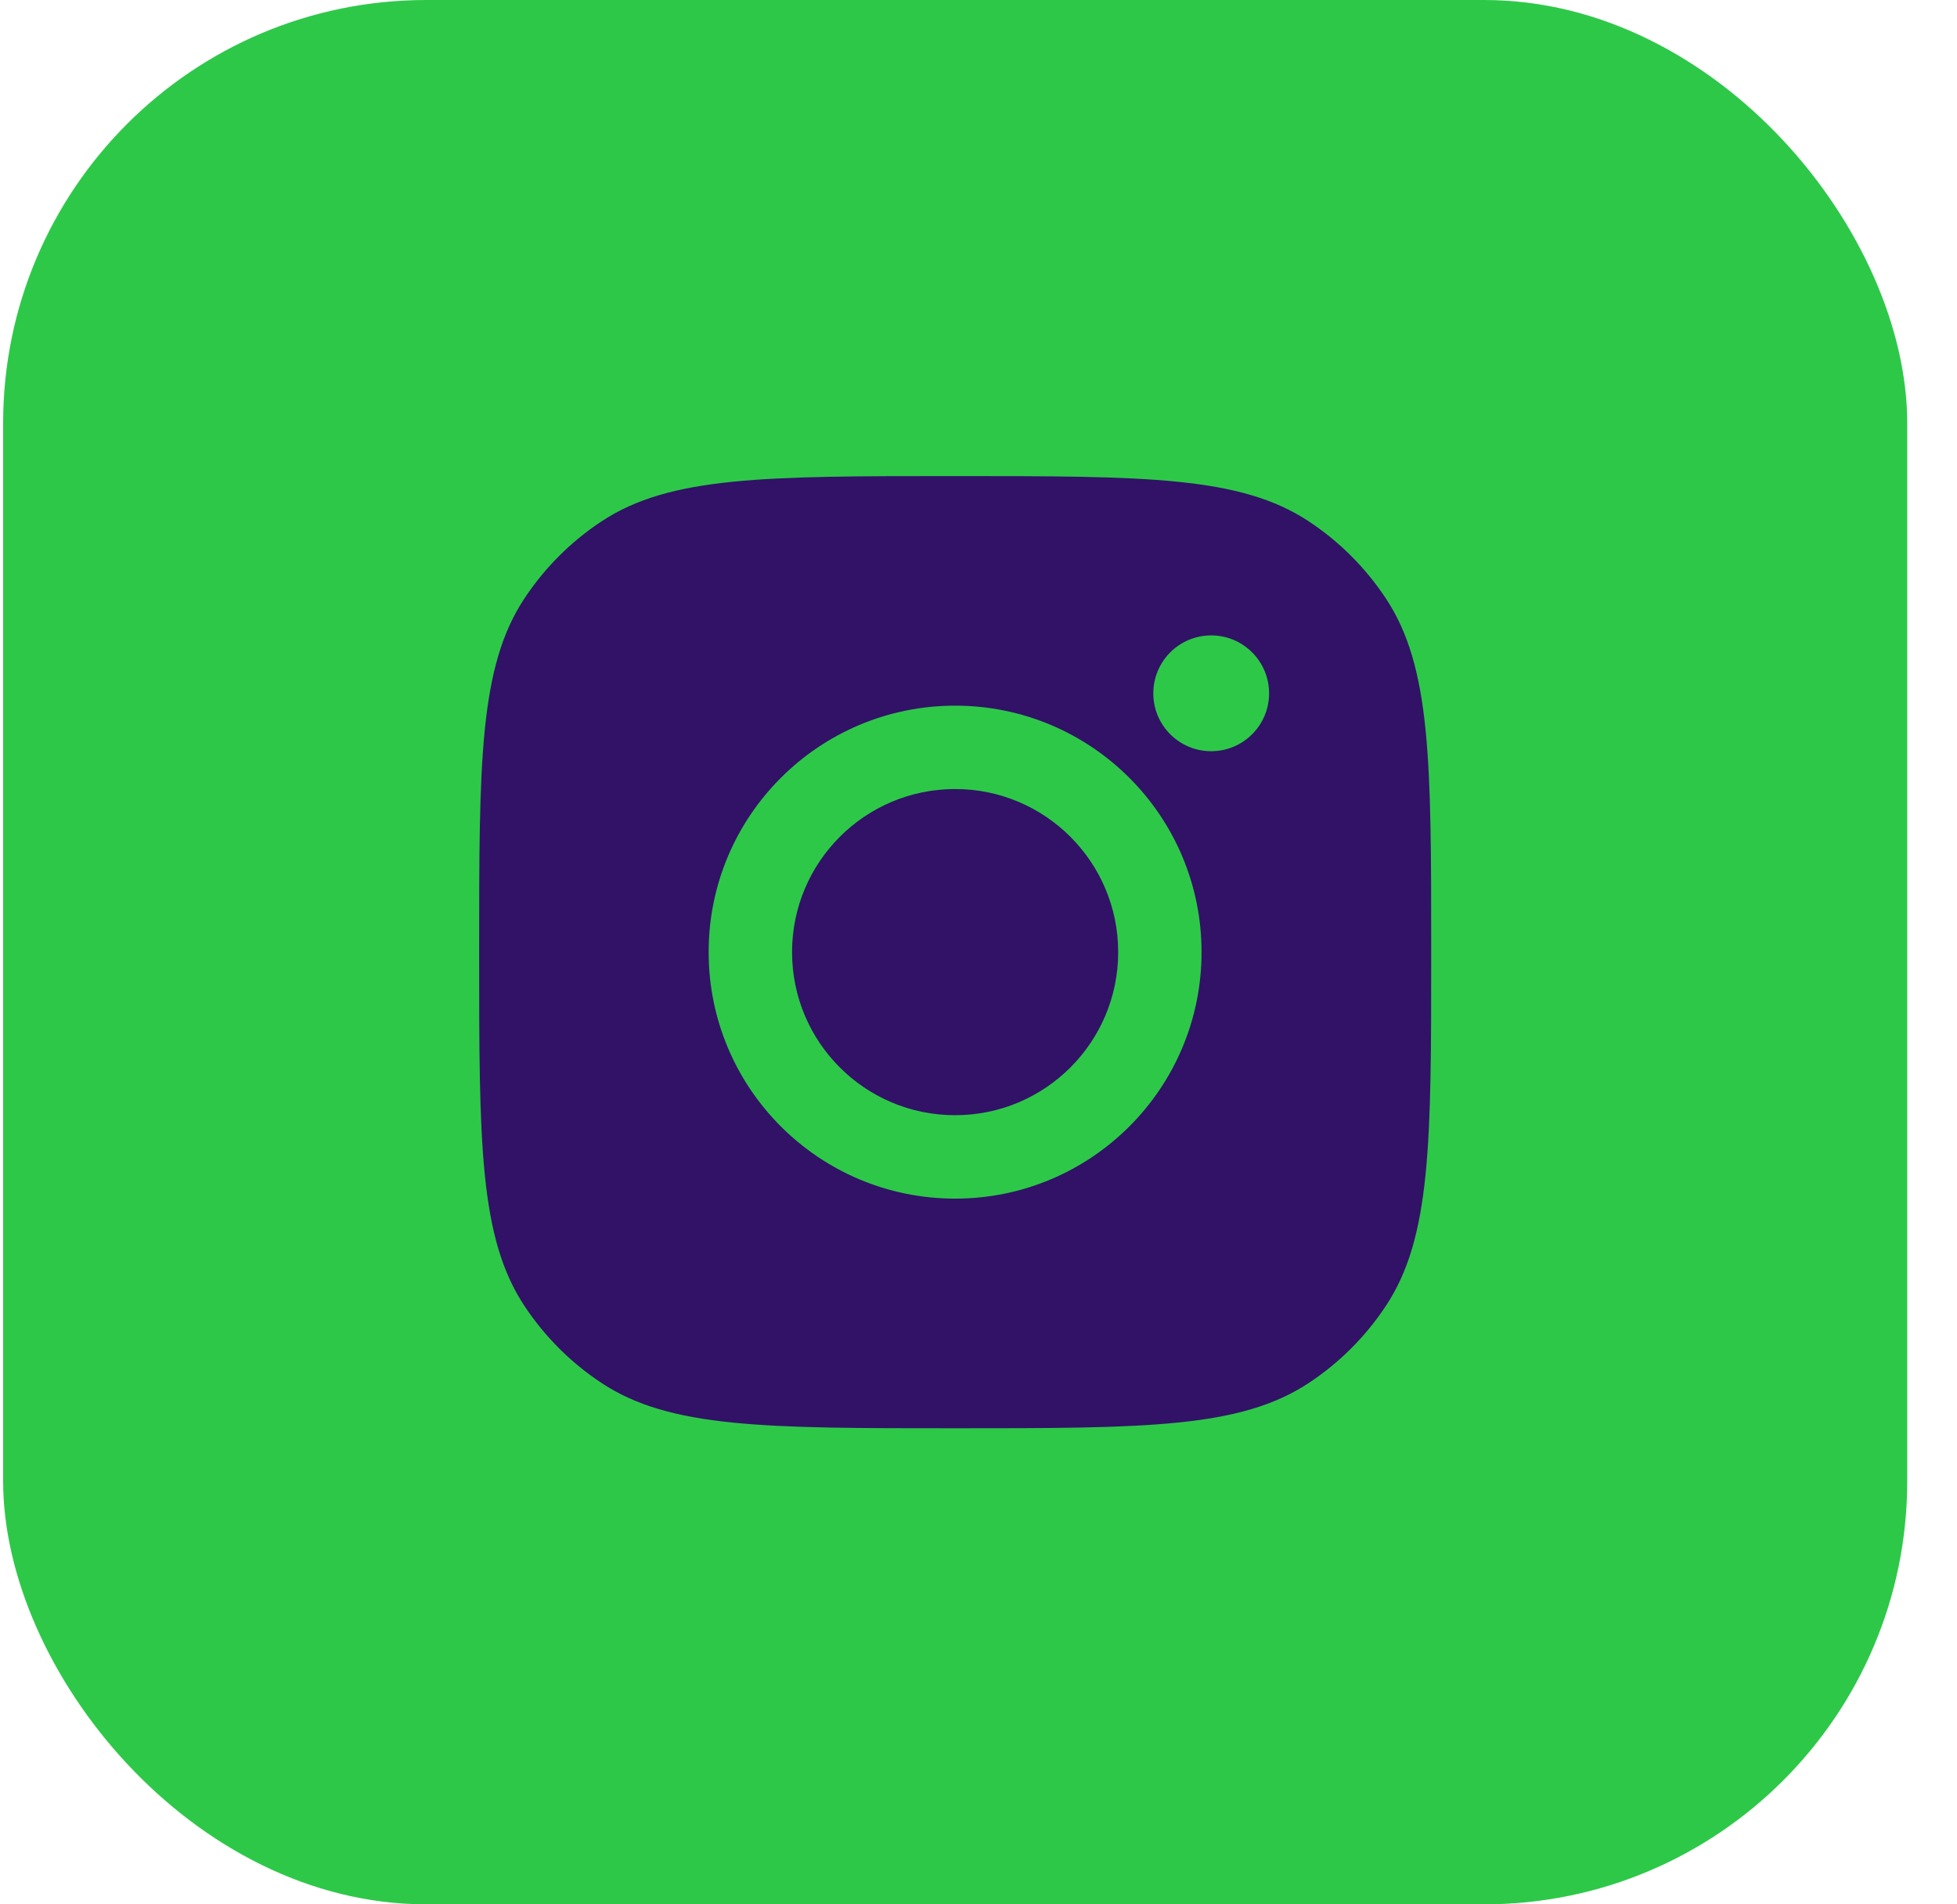 <?xml version="1.0" encoding="UTF-8"?> <svg xmlns="http://www.w3.org/2000/svg" width="37" height="36" viewBox="0 0 37 36" fill="none"><rect x="0.059" width="36" height="36" rx="8" fill="#2EC849"></rect><path fill-rule="evenodd" clip-rule="evenodd" d="M9.059 18C9.059 14.405 9.059 12.607 9.915 11.313C10.298 10.734 10.793 10.239 11.371 9.857C12.666 9 14.463 9 18.059 9C21.654 9 23.451 9 24.746 9.857C25.324 10.239 25.819 10.734 26.202 11.313C27.059 12.607 27.059 14.405 27.059 18C27.059 21.595 27.059 23.393 26.202 24.687C25.819 25.266 25.324 25.761 24.746 26.143C23.451 27 21.654 27 18.059 27C14.463 27 12.666 27 11.371 26.143C10.793 25.761 10.298 25.266 9.915 24.687C9.059 23.393 9.059 21.595 9.059 18ZM22.717 17.999C22.717 20.573 20.631 22.659 18.058 22.659C15.485 22.659 13.398 20.573 13.398 17.999C13.398 15.426 15.485 13.34 18.058 13.34C20.631 13.34 22.717 15.426 22.717 17.999ZM18.058 21.082C19.761 21.082 21.141 19.702 21.141 17.999C21.141 16.297 19.761 14.916 18.058 14.916C16.355 14.916 14.975 16.297 14.975 17.999C14.975 19.702 16.355 21.082 18.058 21.082ZM22.899 14.201C23.504 14.201 23.994 13.711 23.994 13.107C23.994 12.502 23.504 12.012 22.899 12.012C22.295 12.012 21.805 12.502 21.805 13.107C21.805 13.711 22.295 14.201 22.899 14.201Z" fill="#311267"></path></svg> 